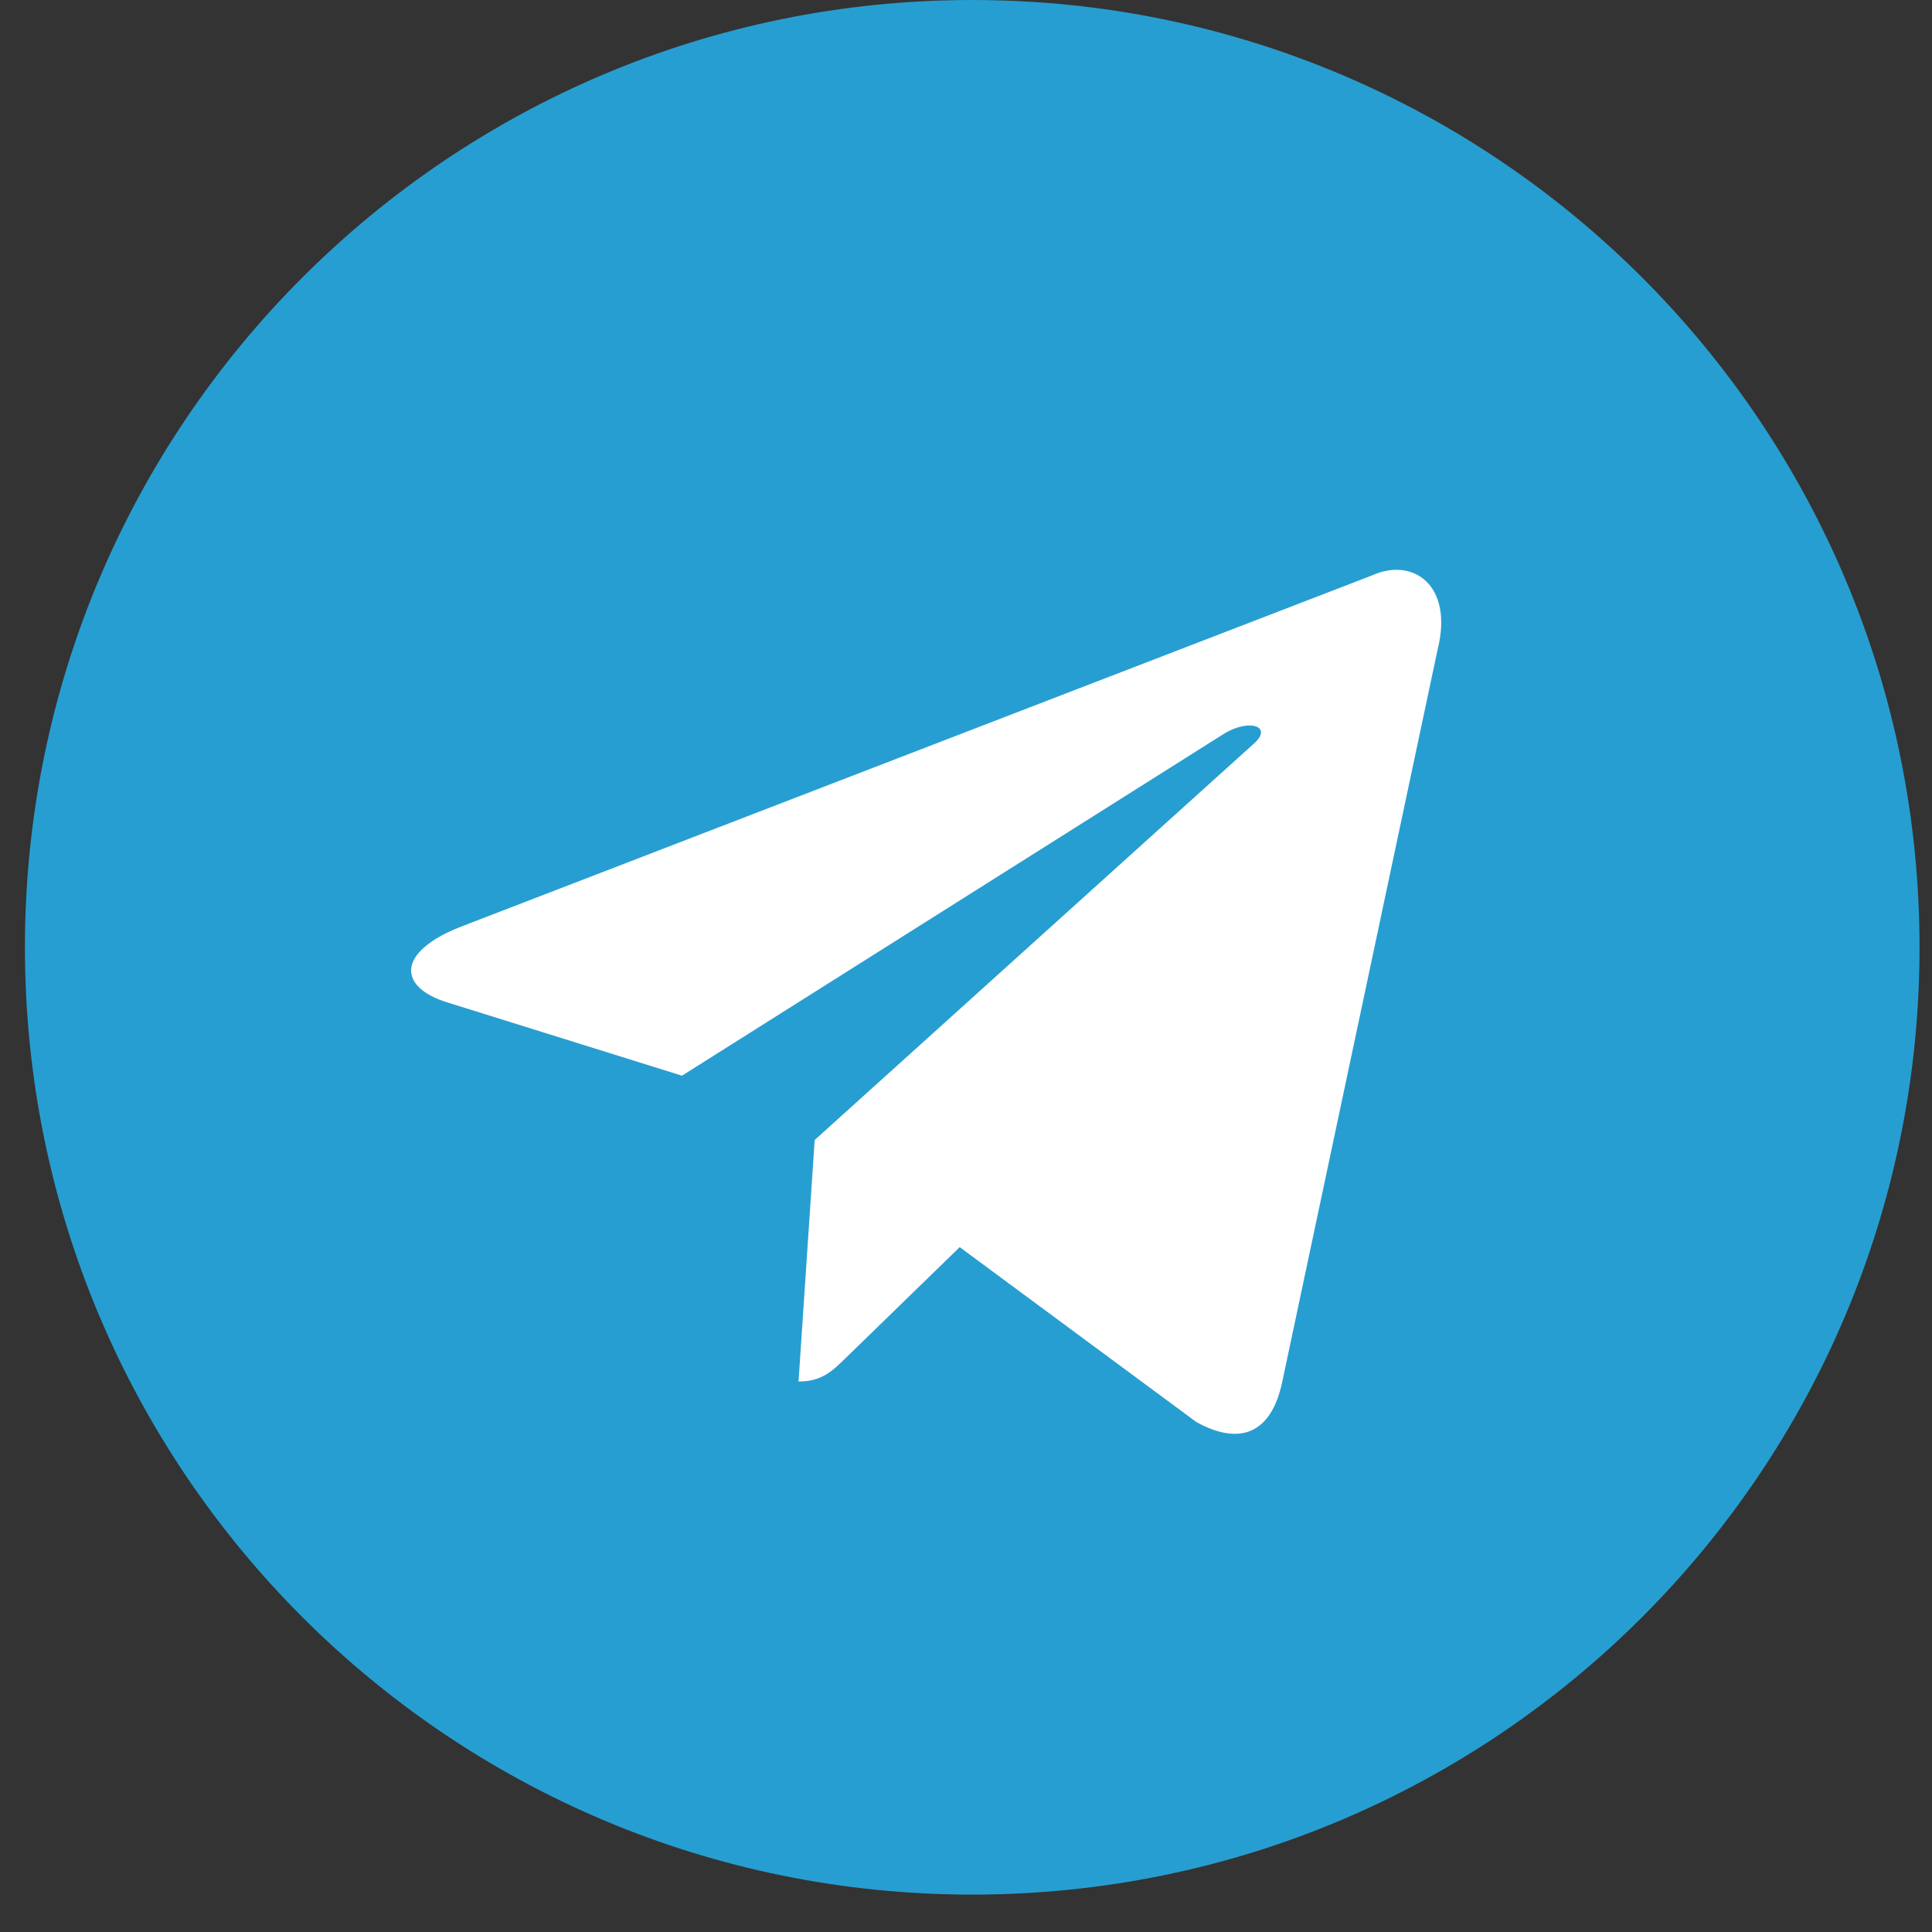 <?xml version="1.0" encoding="UTF-8"?> <svg xmlns="http://www.w3.org/2000/svg" width="31" height="31" viewBox="0 0 31 31" fill="none"><rect x="0" y="0" width="31" height="31" fill="#333333" stroke="none"/> <circle cx="15.283" cy="16.15" r="12.983" fill="white"></circle> <path fill-rule="evenodd" clip-rule="evenodd" d="M0.4 15.2C0.4 23.595 7.205 30.4 15.6 30.4C23.995 30.4 30.8 23.595 30.8 15.2C30.8 6.805 23.995 0 15.6 0C7.205 0 0.4 6.805 0.4 15.2ZM12.813 22.167L13.072 18.292L13.072 18.292L20.12 11.931C20.429 11.657 20.052 11.523 19.642 11.772L10.943 17.26L7.186 16.087C6.375 15.839 6.369 15.281 7.368 14.88L22.009 9.235C22.678 8.931 23.324 9.395 23.068 10.419L20.575 22.169C20.401 23.004 19.896 23.203 19.197 22.818L15.399 20.011L13.573 21.787C13.568 21.792 13.562 21.798 13.556 21.803C13.352 22.002 13.183 22.167 12.813 22.167Z" fill="#279ED1"></path> </svg> 